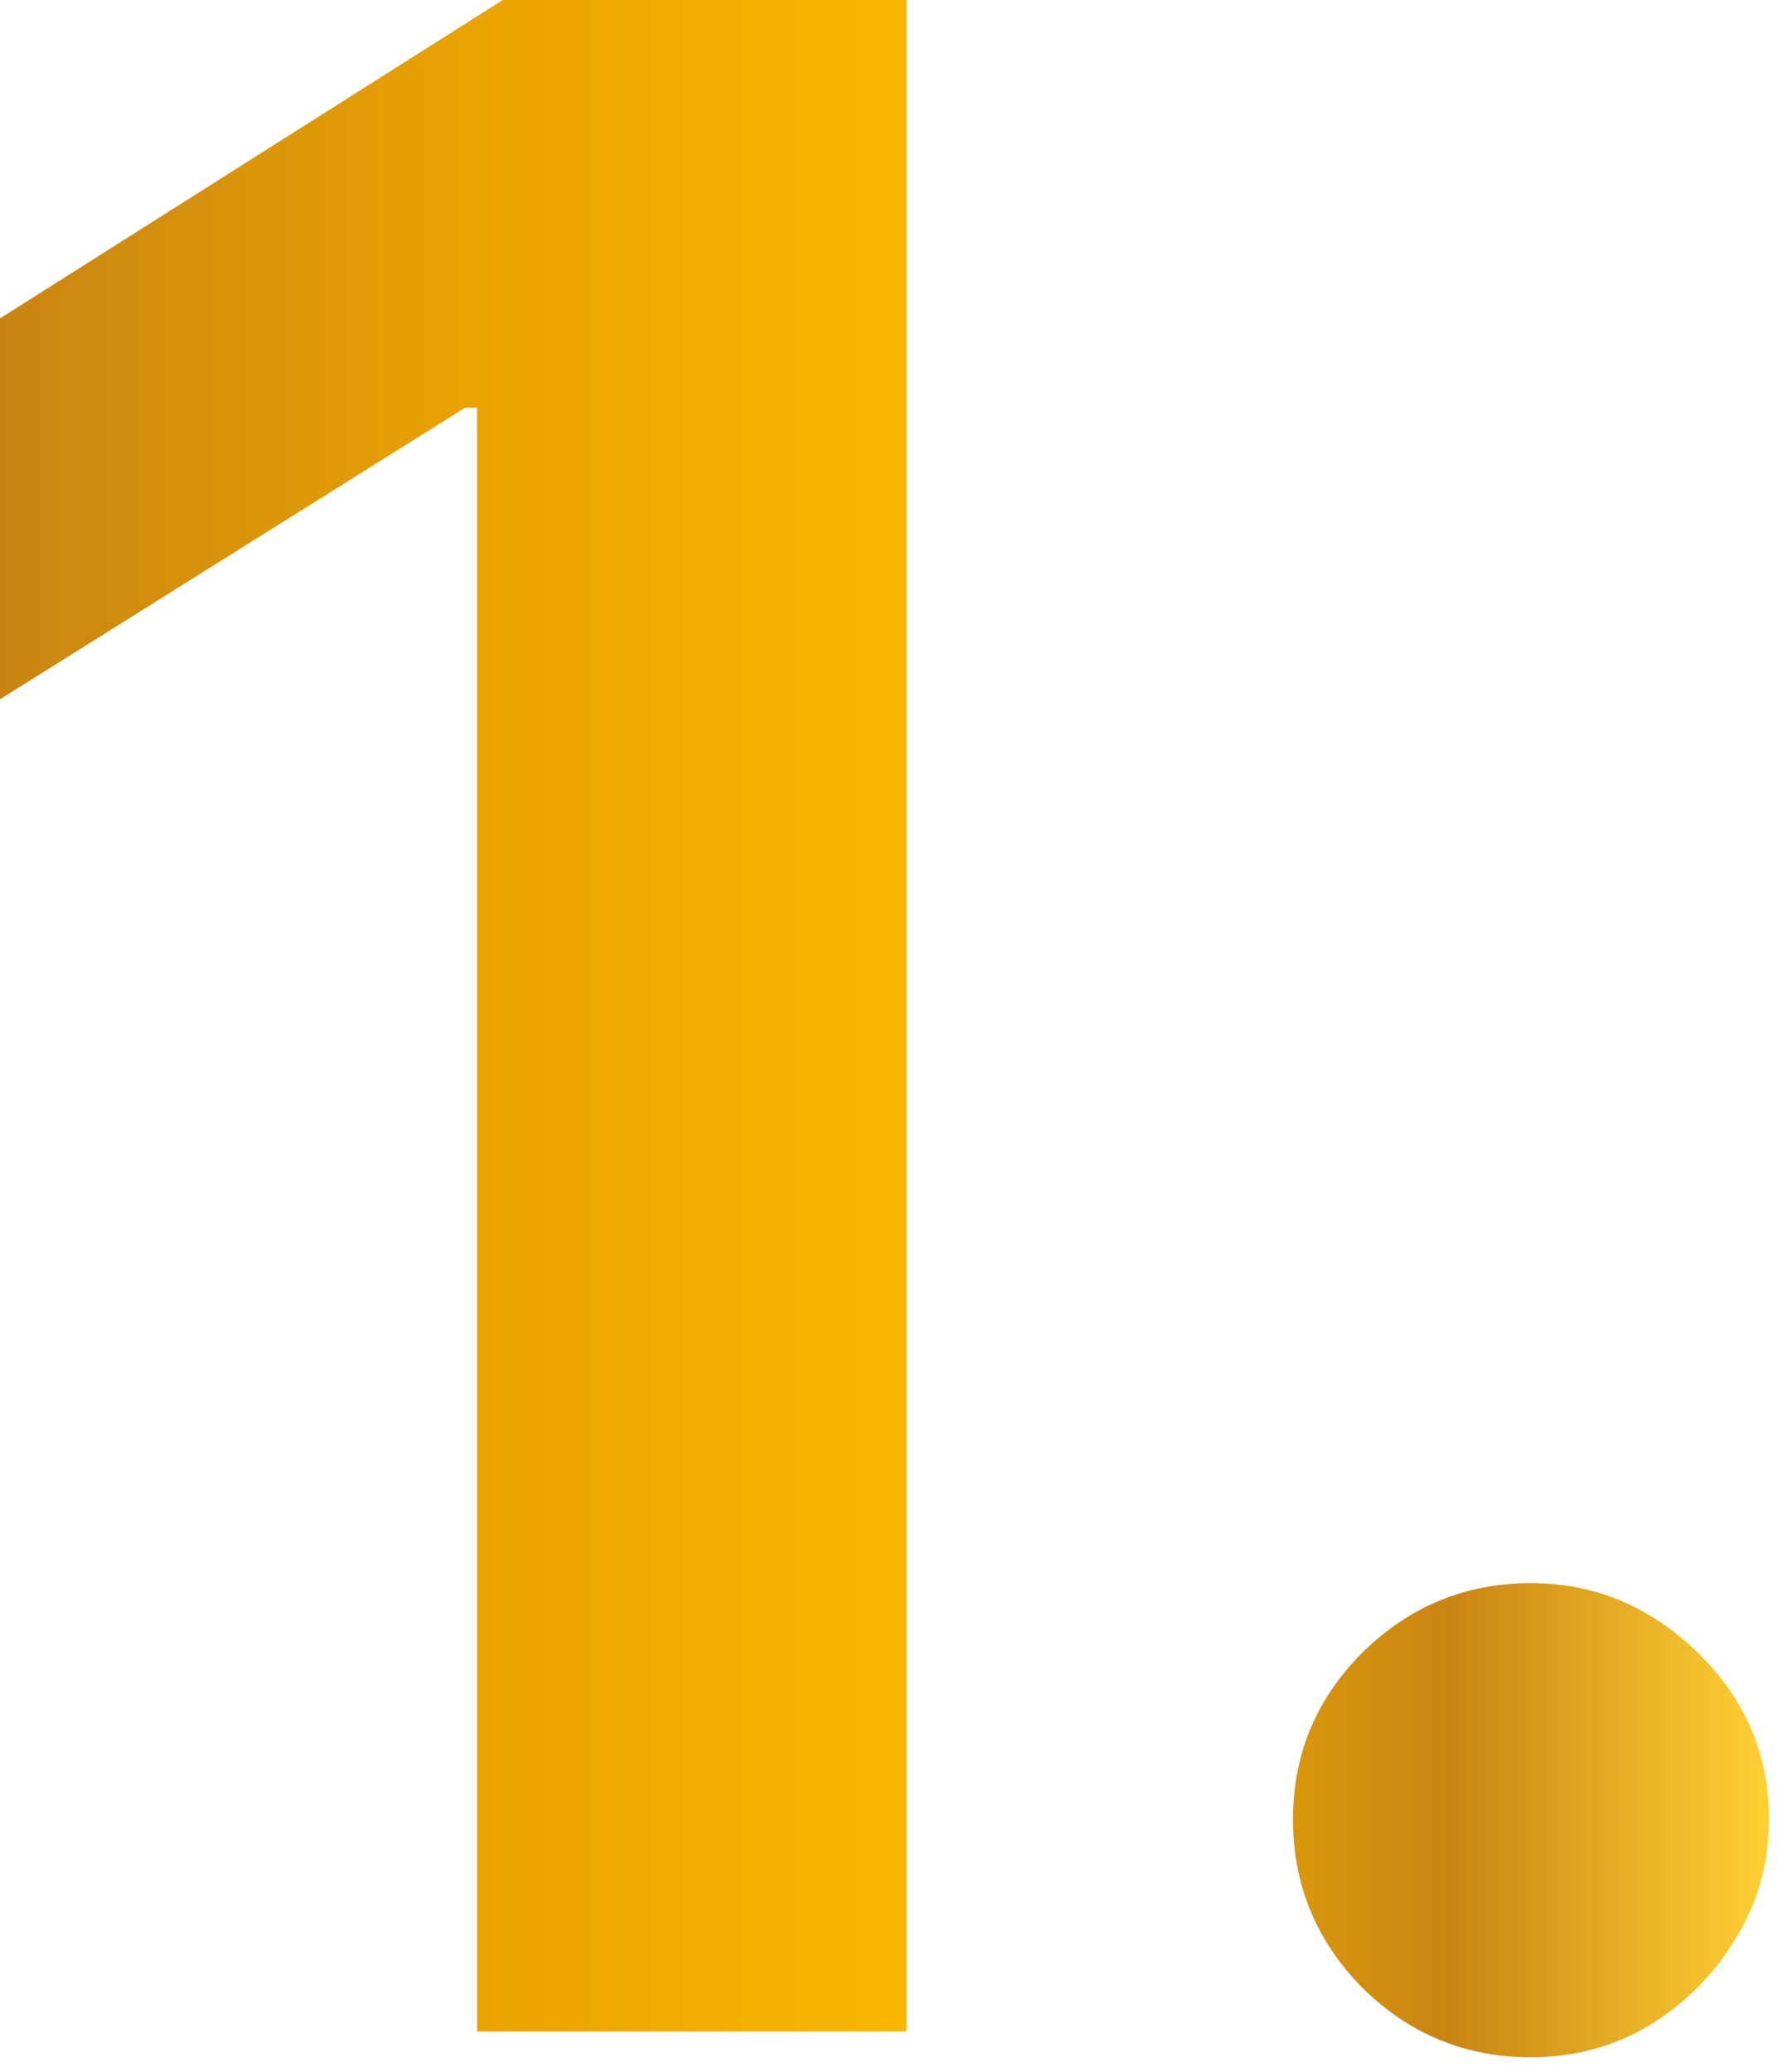 <svg width="77" height="89" viewBox="0 0 77 89" fill="none" xmlns="http://www.w3.org/2000/svg">
<path d="M38.949 0V87.273H20.497V17.514H19.986L0 30.043V13.679L21.605 0H38.949Z" fill="url(#paint0_linear_133_671)"/>
<path d="M65.785 88.381C62.972 88.381 60.557 87.386 58.541 85.398C56.552 83.381 55.557 80.966 55.557 78.153C55.557 75.369 56.552 72.983 58.541 70.994C60.557 69.006 62.972 68.011 65.785 68.011C68.512 68.011 70.898 69.006 72.944 70.994C74.989 72.983 76.012 75.369 76.012 78.153C76.012 80.028 75.529 81.747 74.563 83.31C73.626 84.844 72.39 86.08 70.856 87.017C69.322 87.926 67.631 88.381 65.785 88.381Z" fill="url(#paint1_linear_133_671)"/>
<defs>
<linearGradient id="paint0_linear_133_671" x1="0" y1="44.193" x2="76.019" y2="44.193" gradientUnits="userSpaceOnUse">
<stop stop-color="#C98513"/>
<stop offset="0.29" stop-color="#ECA500"/>
<stop offset="0.55" stop-color="#FABA00"/>
<stop offset="0.82" stop-color="#C98513"/>
<stop offset="1" stop-color="#FFD035"/>
</linearGradient>
<linearGradient id="paint1_linear_133_671" x1="0" y1="44.193" x2="76.019" y2="44.193" gradientUnits="userSpaceOnUse">
<stop stop-color="#C98513"/>
<stop offset="0.29" stop-color="#ECA500"/>
<stop offset="0.55" stop-color="#FABA00"/>
<stop offset="0.82" stop-color="#C98513"/>
<stop offset="1" stop-color="#FFD035"/>
</linearGradient>
</defs>
</svg>
